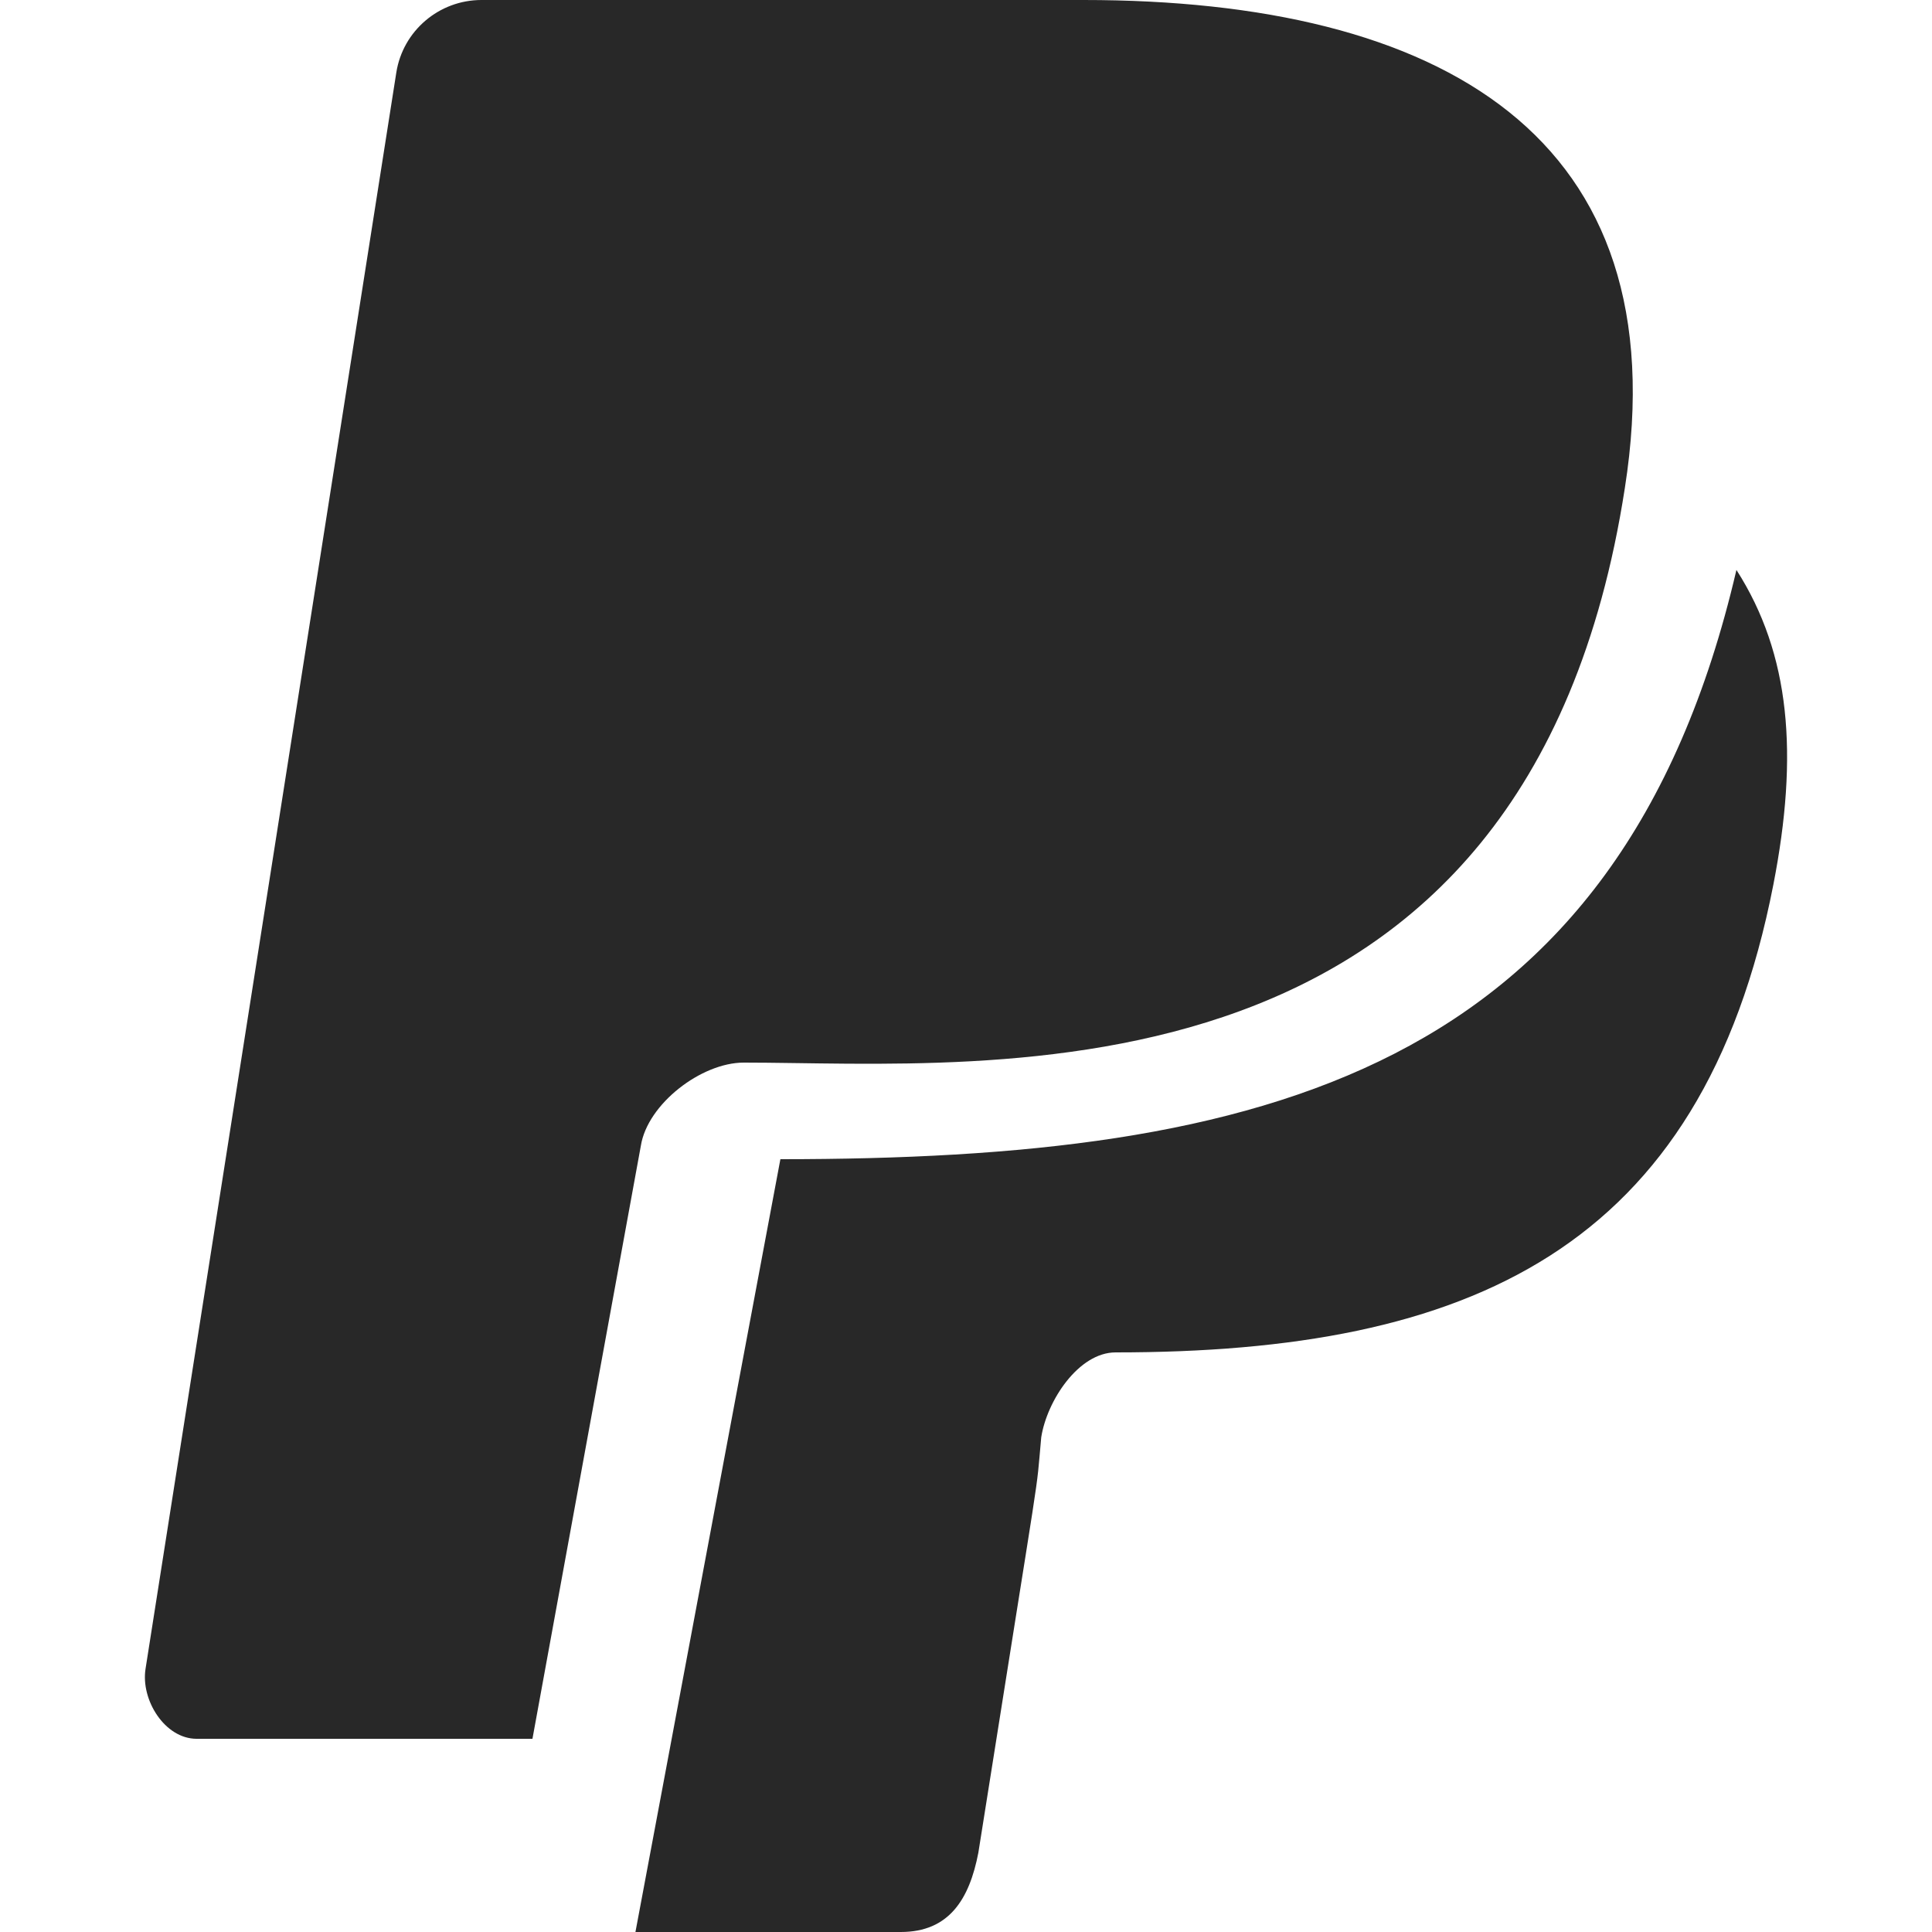 <?xml version="1.0" encoding="UTF-8"?>
<svg xmlns="http://www.w3.org/2000/svg" width="84" height="84" viewBox="0 0 84 84" fill="none">
  <path fill-rule="evenodd" clip-rule="evenodd" d="M75.497 24.78C70.395 46.691 54.834 50.4 33.93 50.4L27.628 84H39.166C41.269 84 42.149 82.569 42.537 80.553C45.414 62.362 45.01 65.339 45.271 62.491C45.519 60.904 46.893 58.8 48.506 58.8C63.832 58.8 73.997 54.37 77.102 38.465C78.206 32.807 77.843 28.442 75.497 24.78ZM27.864 49.811L23.15 75.6H8.549C7.167 75.6 6.11 73.911 6.329 72.55L17.231 3.154C17.517 1.34 19.089 0 20.934 0H47.116C62.618 0 73.058 5.885 70.644 21.228C66.418 48.553 42.996 46.2 32.338 46.2C30.493 46.2 28.155 47.997 27.864 49.811Z" fill="#282828"></path>
</svg>
